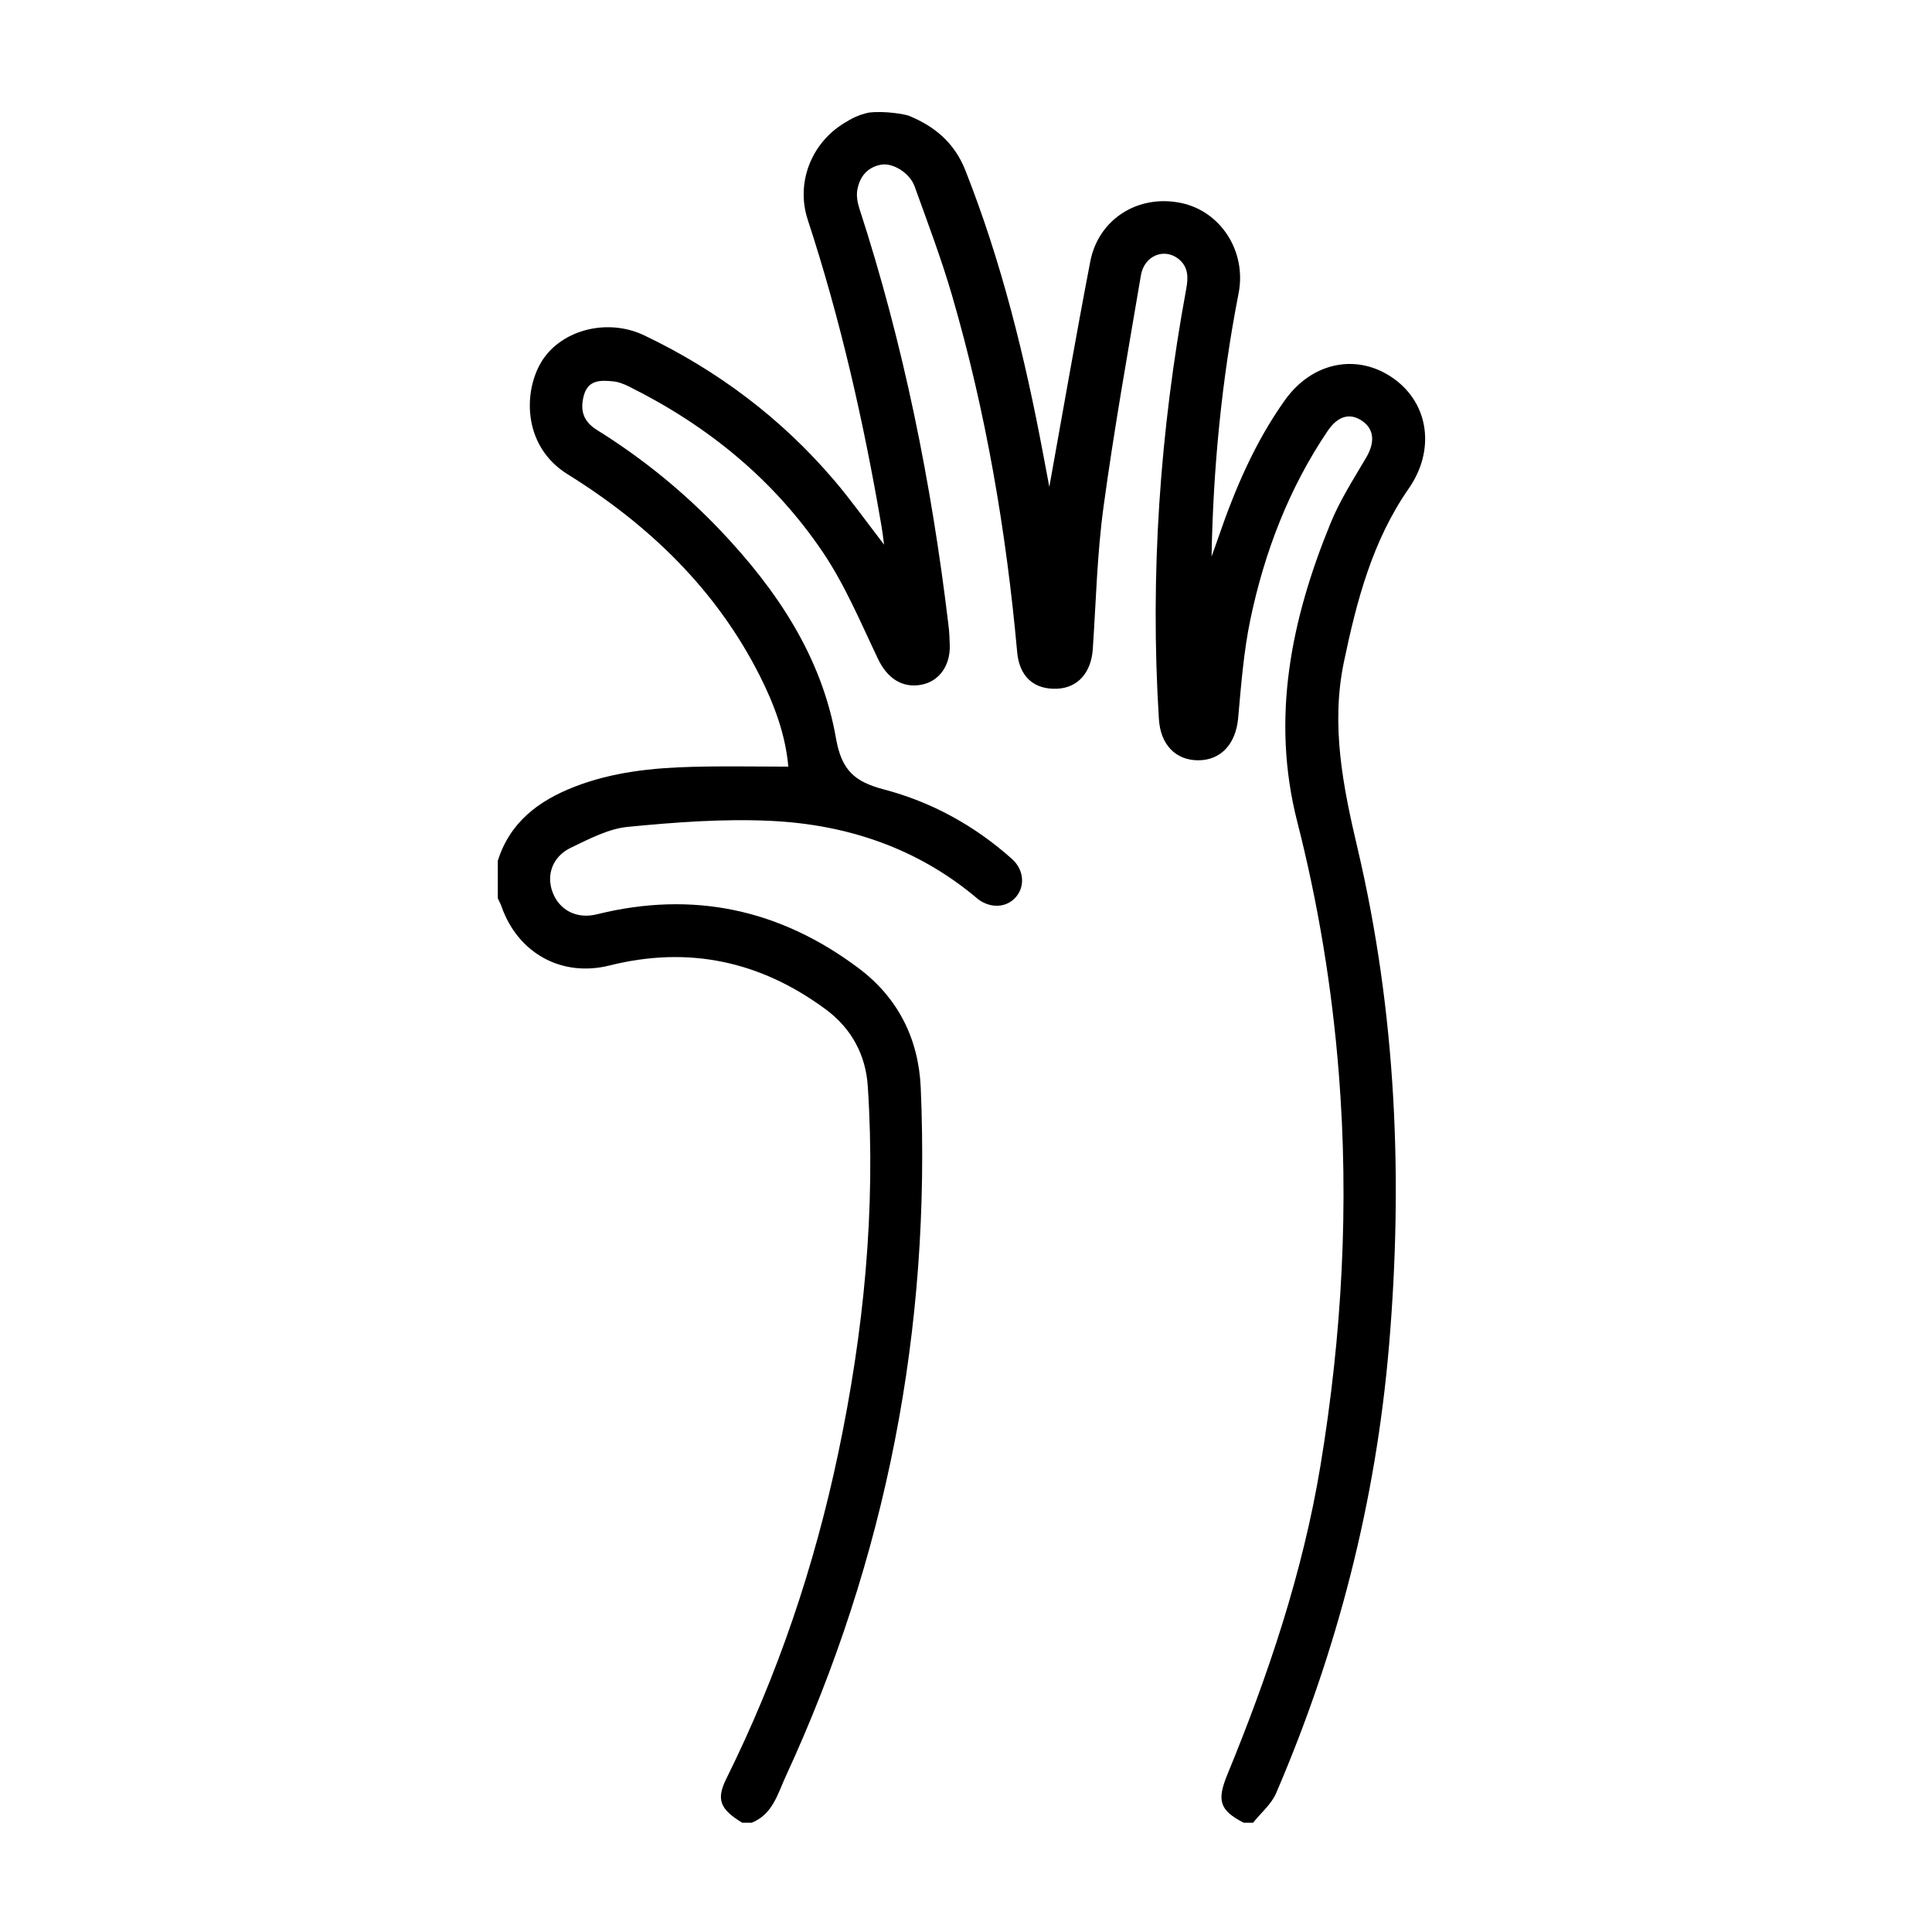 <?xml version="1.0" encoding="UTF-8"?>
<!-- The Best Svg Icon site in the world: iconSvg.co, Visit us! https://iconsvg.co -->
<svg fill="#000000" width="800px" height="800px" version="1.1" viewBox="144 144 512 512" xmlns="http://www.w3.org/2000/svg">
 <path d="m384.83 174.67c6.949 2.828 12.16 7.246 15.012 14.496 9.582 24.273 15.773 49.457 20.574 75.027 0.598 3.211 1.203 6.43 1.664 8.832 3.523-19.504 6.988-39.656 10.852-59.715 2.176-11.305 12.73-17.852 24.008-15.531 10.602 2.176 17.461 12.887 15.301 23.938-4.484 22.984-6.731 46.211-7.168 69.777 0.605-1.676 1.223-3.352 1.793-5.031 4.414-12.867 9.715-25.297 17.66-36.434 7.285-10.207 19.348-12.52 28.898-5.644 9.332 6.715 10.926 19.02 3.894 29.102-9.602 13.805-13.773 29.684-17.148 45.84-3.543 16.871-0.258 33.141 3.613 49.566 10.211 43.453 12.098 87.492 8.309 131.91-3.512 41.16-13.637 80.559-29.918 118.43-1.266 2.926-4.039 5.215-6.09 7.805h-2.5c-6.293-3.254-7.184-5.785-4.359-12.664 10.891-26.512 20.016-53.57 24.711-81.953 5.703-34.531 7.644-69.219 4.848-104.16-1.793-22.516-5.426-44.688-11.023-66.59-6.969-27.352-1.598-53.508 8.816-78.934 2.473-6.09 6.106-11.738 9.453-17.438 2.301-3.883 2.211-7.344-0.785-9.566-3.266-2.418-6.594-1.684-9.418 2.492-10.262 15.211-16.727 32.094-20.465 49.934-1.797 8.609-2.457 17.496-3.254 26.289-0.637 6.656-4.504 11.012-10.523 11.039-6.051 0.012-10.066-4.168-10.469-10.973-2.383-38.293 0.289-76.273 7.25-113.96 0.559-3.055 0.578-5.82-2.039-7.926-3.797-3.012-9.074-0.906-9.969 4.312-3.465 20.43-7.117 40.84-9.91 61.375-1.699 12.434-1.996 25.078-2.84 37.629-0.414 6.301-3.934 10.328-9.465 10.574-6.062 0.262-9.984-3.125-10.578-9.672-2.902-32.016-8.258-63.602-17.246-94.488-2.856-9.801-6.484-19.387-9.949-28.996-1.266-3.508-5.723-6.258-8.805-5.727-3.715 0.641-5.773 3.215-6.375 6.75-0.262 1.535 0.051 3.305 0.539 4.82 11.723 36.004 19.148 72.945 23.629 110.5 0.223 1.785 0.297 3.582 0.344 5.379 0.125 5.41-2.891 9.527-7.57 10.383-5.094 0.953-9.043-1.809-11.422-6.793-4.57-9.562-8.707-19.508-14.582-28.234-12.988-19.305-30.605-33.66-51.449-44.012-1.324-0.66-2.805-1.246-4.266-1.371-3.223-0.312-6.543-0.438-7.68 3.719-1.066 3.906-0.211 6.883 3.481 9.18 12.027 7.488 22.969 16.379 32.738 26.652 14.93 15.715 26.816 33.43 30.586 55.012 1.492 8.531 4.918 11.539 12.695 13.582 12.656 3.332 24.105 9.621 33.969 18.445 3.148 2.832 3.496 7.141 1.082 10.012-2.438 2.902-6.676 3.18-10.082 0.641-0.105-0.082-0.211-0.191-0.312-0.273-15.754-13.273-34.371-19.508-54.531-20.484-12.625-0.613-25.387 0.363-37.992 1.582-5.152 0.508-10.219 3.203-15.039 5.508-4.918 2.352-6.609 7.231-4.887 11.809 1.789 4.769 6.387 7.188 11.754 5.856 25.414-6.312 48.512-1.367 69.359 14.289 10.5 7.879 15.891 18.777 16.453 31.656 2.754 63.707-9.062 124.61-35.789 182.54-2.133 4.637-3.465 10.062-9.027 12.262h-2.488c-5.953-3.621-6.926-6.195-4.207-11.695 13.645-27.488 23.355-56.332 29.668-86.328 6.734-32.051 9.98-64.438 7.809-97.184-0.539-8.23-4.273-15.297-11.203-20.398-17.301-12.742-36.266-16.828-57.234-11.578-12.73 3.184-24.309-3.289-28.633-15.652-0.262-0.742-0.656-1.445-0.977-2.156v-9.965c3.238-10.195 10.766-15.863 20.305-19.582 10.102-3.926 20.652-5.012 31.316-5.289 8.379-0.227 16.766-0.051 25.371-0.051-0.762-8.551-3.75-16.535-7.609-24.168-11.582-22.902-29.441-39.996-50.922-53.344-11.512-7.176-11.742-20.965-7.301-29.086 4.883-8.957 17.547-12.52 27.664-7.684 19.473 9.305 36.391 22.023 50.387 38.48 4.434 5.215 8.41 10.812 13.156 16.969-0.297-2.188-0.434-3.508-0.672-4.828-4.699-27.539-10.852-54.715-19.566-81.293-3.184-9.742 0.918-20.238 9.613-25.559 1.969-1.203 3.668-2.172 6.5-2.801 4.266-0.566 9.789 0.465 10.664 0.816z"/>
</svg>